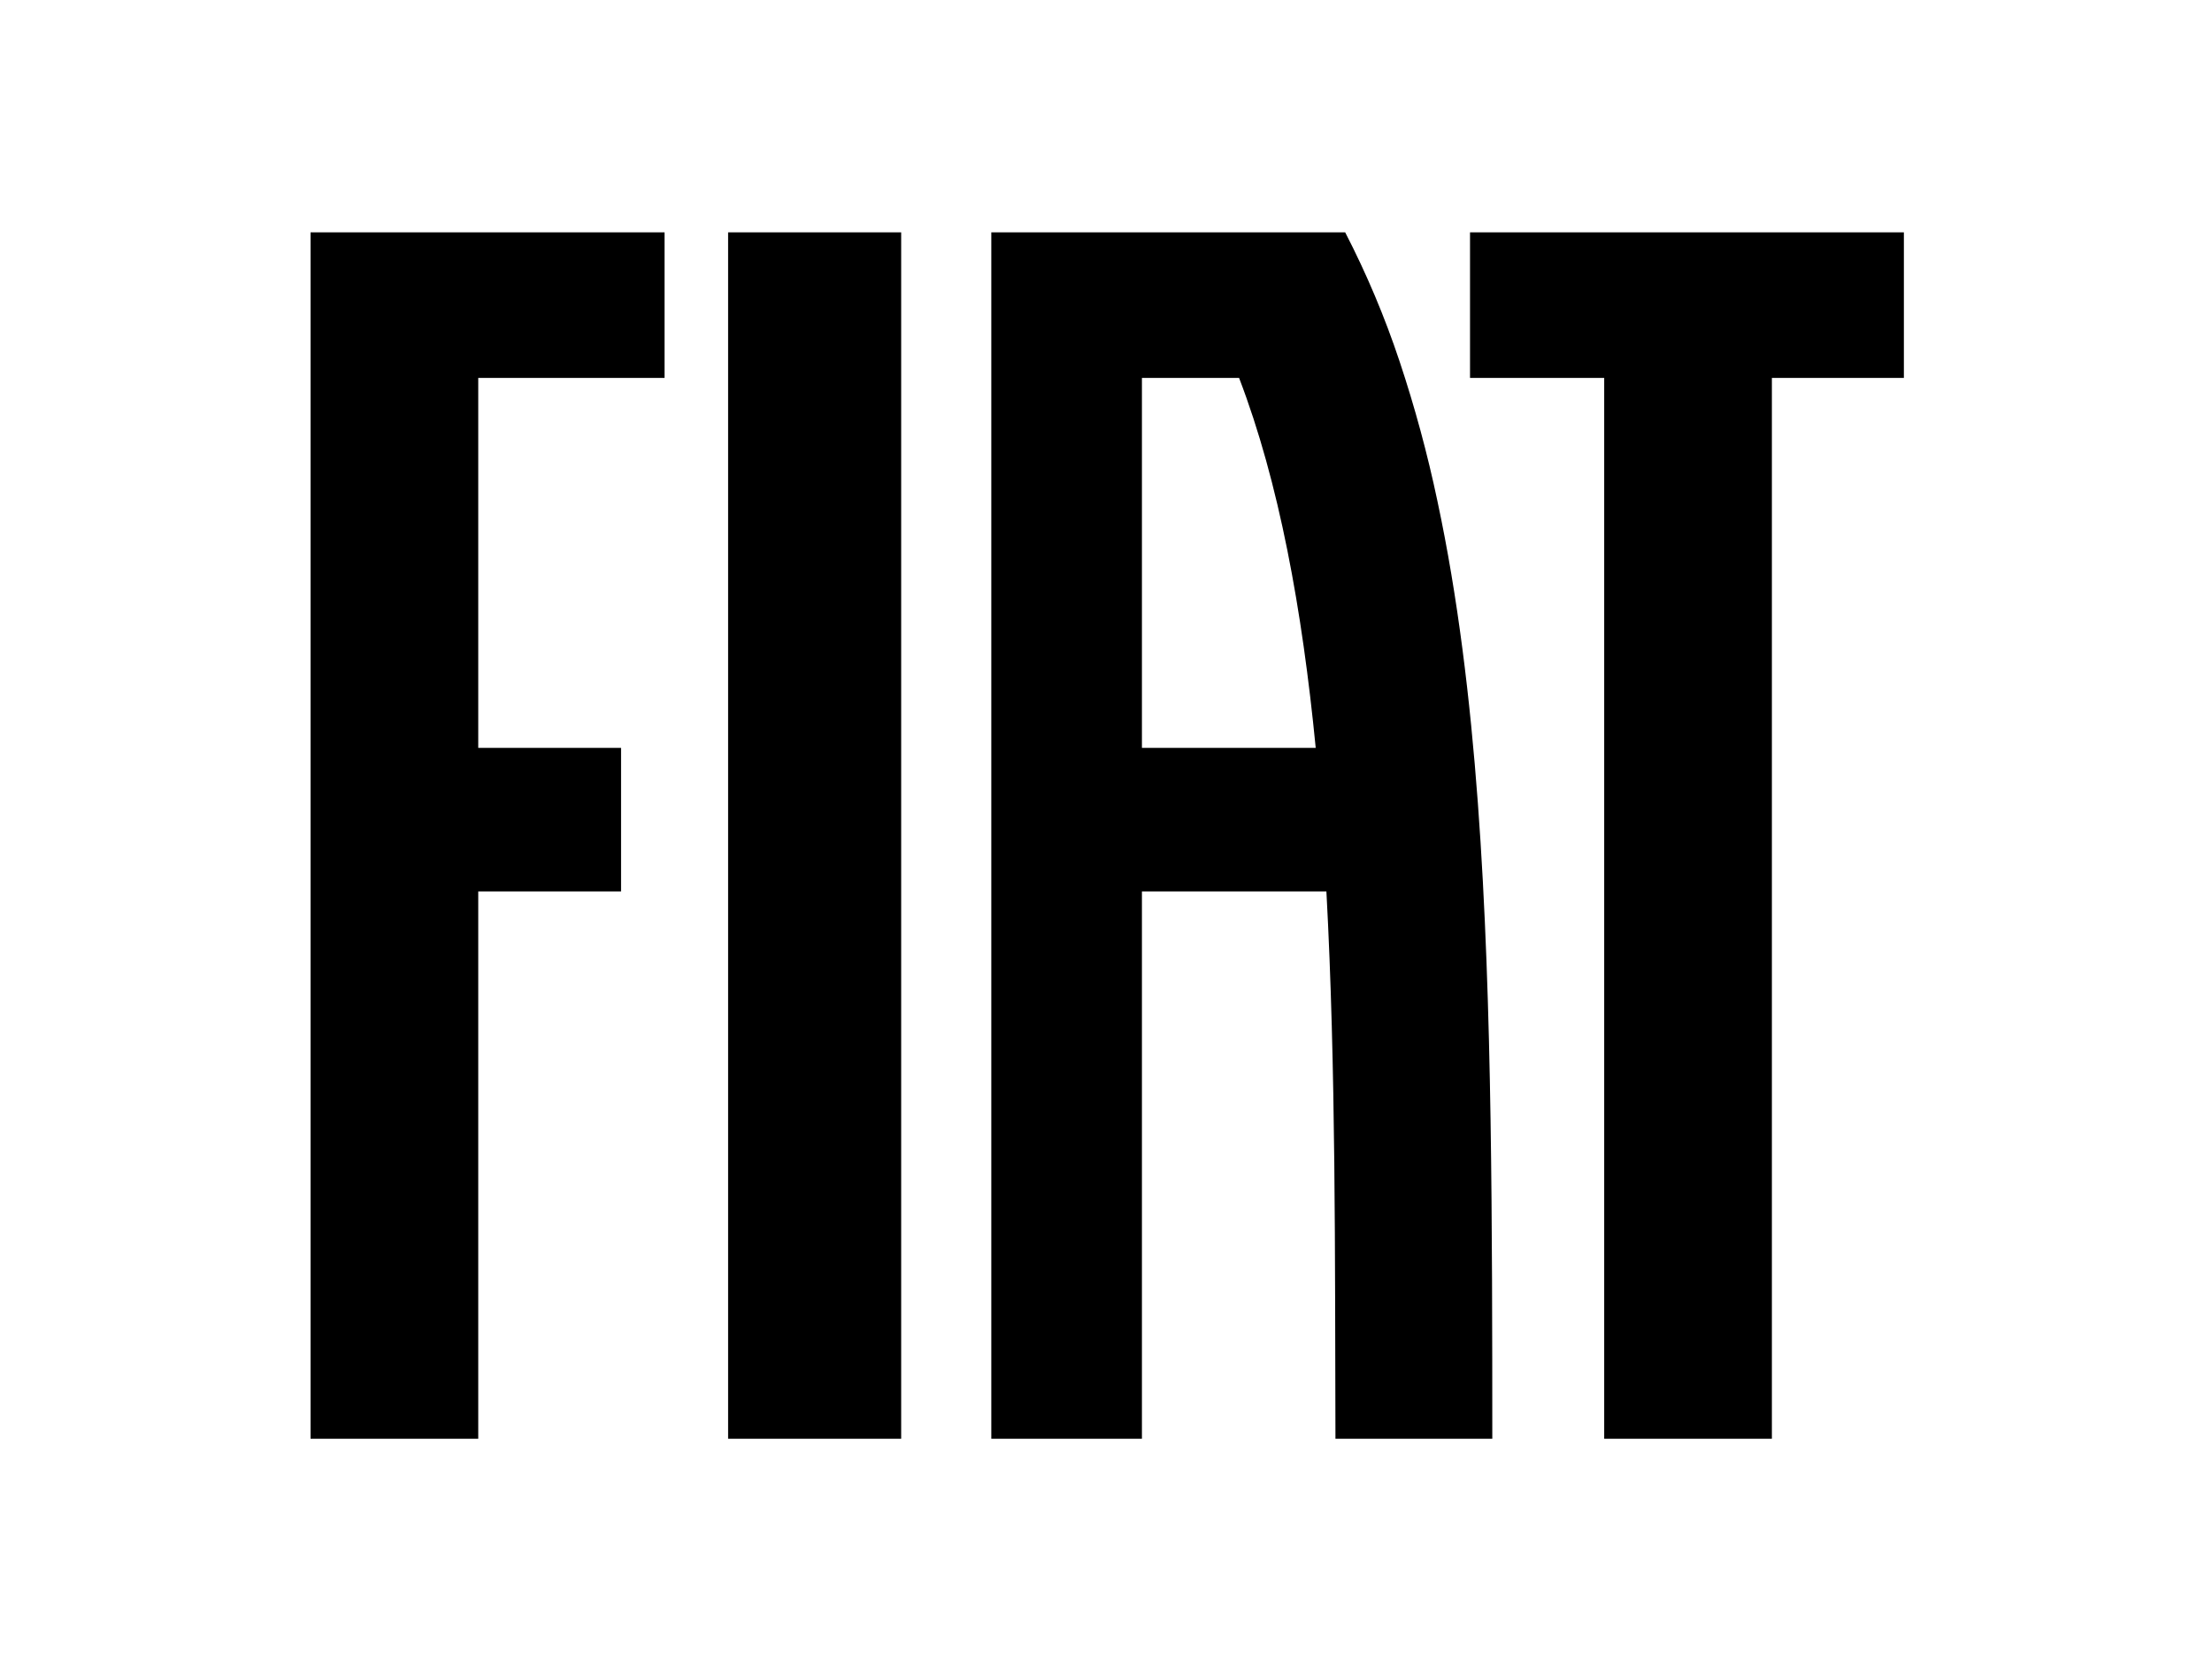 <?xml version="1.0" encoding="UTF-8"?>
<!-- Generated by Pixelmator Pro 3.7 -->
<svg width="555" height="420" viewBox="0 0 555 420" xmlns="http://www.w3.org/2000/svg">
    <path id="Percorso" fill="#000000" stroke="none" d="M 182.685 58.302 L 226.109 58.302 L 226.109 361 L 182.685 361 Z M 368.835 58.302 L 368.835 94.825 L 402.5 94.825 L 402.5 361 L 444.573 361 L 444.573 94.825 L 477.692 94.825 L 477.692 58.302 Z M 77.921 361 L 119.994 361 L 119.994 223.674 L 155.827 223.674 L 155.827 187.652 L 119.994 187.652 L 119.994 94.825 L 166.739 94.825 L 166.739 58.302 L 77.921 58.302 Z M 374.412 341.172 C 374.421 347.805 374.425 354.414 374.424 361 L 335.07 361 C 335.035 349.549 335.009 338.041 334.992 326.476 C 334.959 314.929 334.905 303.363 334.78 291.836 C 334.531 268.804 334.003 245.862 332.799 223.674 L 286.514 223.674 L 286.514 361 L 248.725 361 L 248.725 58.302 L 337.514 58.302 C 342.89 68.715 347.45 79.53 351.153 90.649 C 354.984 102.14 358.154 113.84 360.649 125.694 C 363.228 137.744 365.279 150.17 366.927 162.812 C 368.576 175.451 369.83 188.383 370.799 201.43 C 371.767 214.47 372.457 227.737 372.959 241.016 C 373.46 254.282 373.78 267.736 373.99 281.089 C 374.199 294.41 374.304 307.943 374.36 321.213 C 374.388 327.883 374.405 334.536 374.412 341.172 Z M 330.118 187.652 C 326.737 153.042 320.936 121.008 310.892 94.825 L 286.514 94.825 L 286.514 187.652 Z"/>
</svg>
